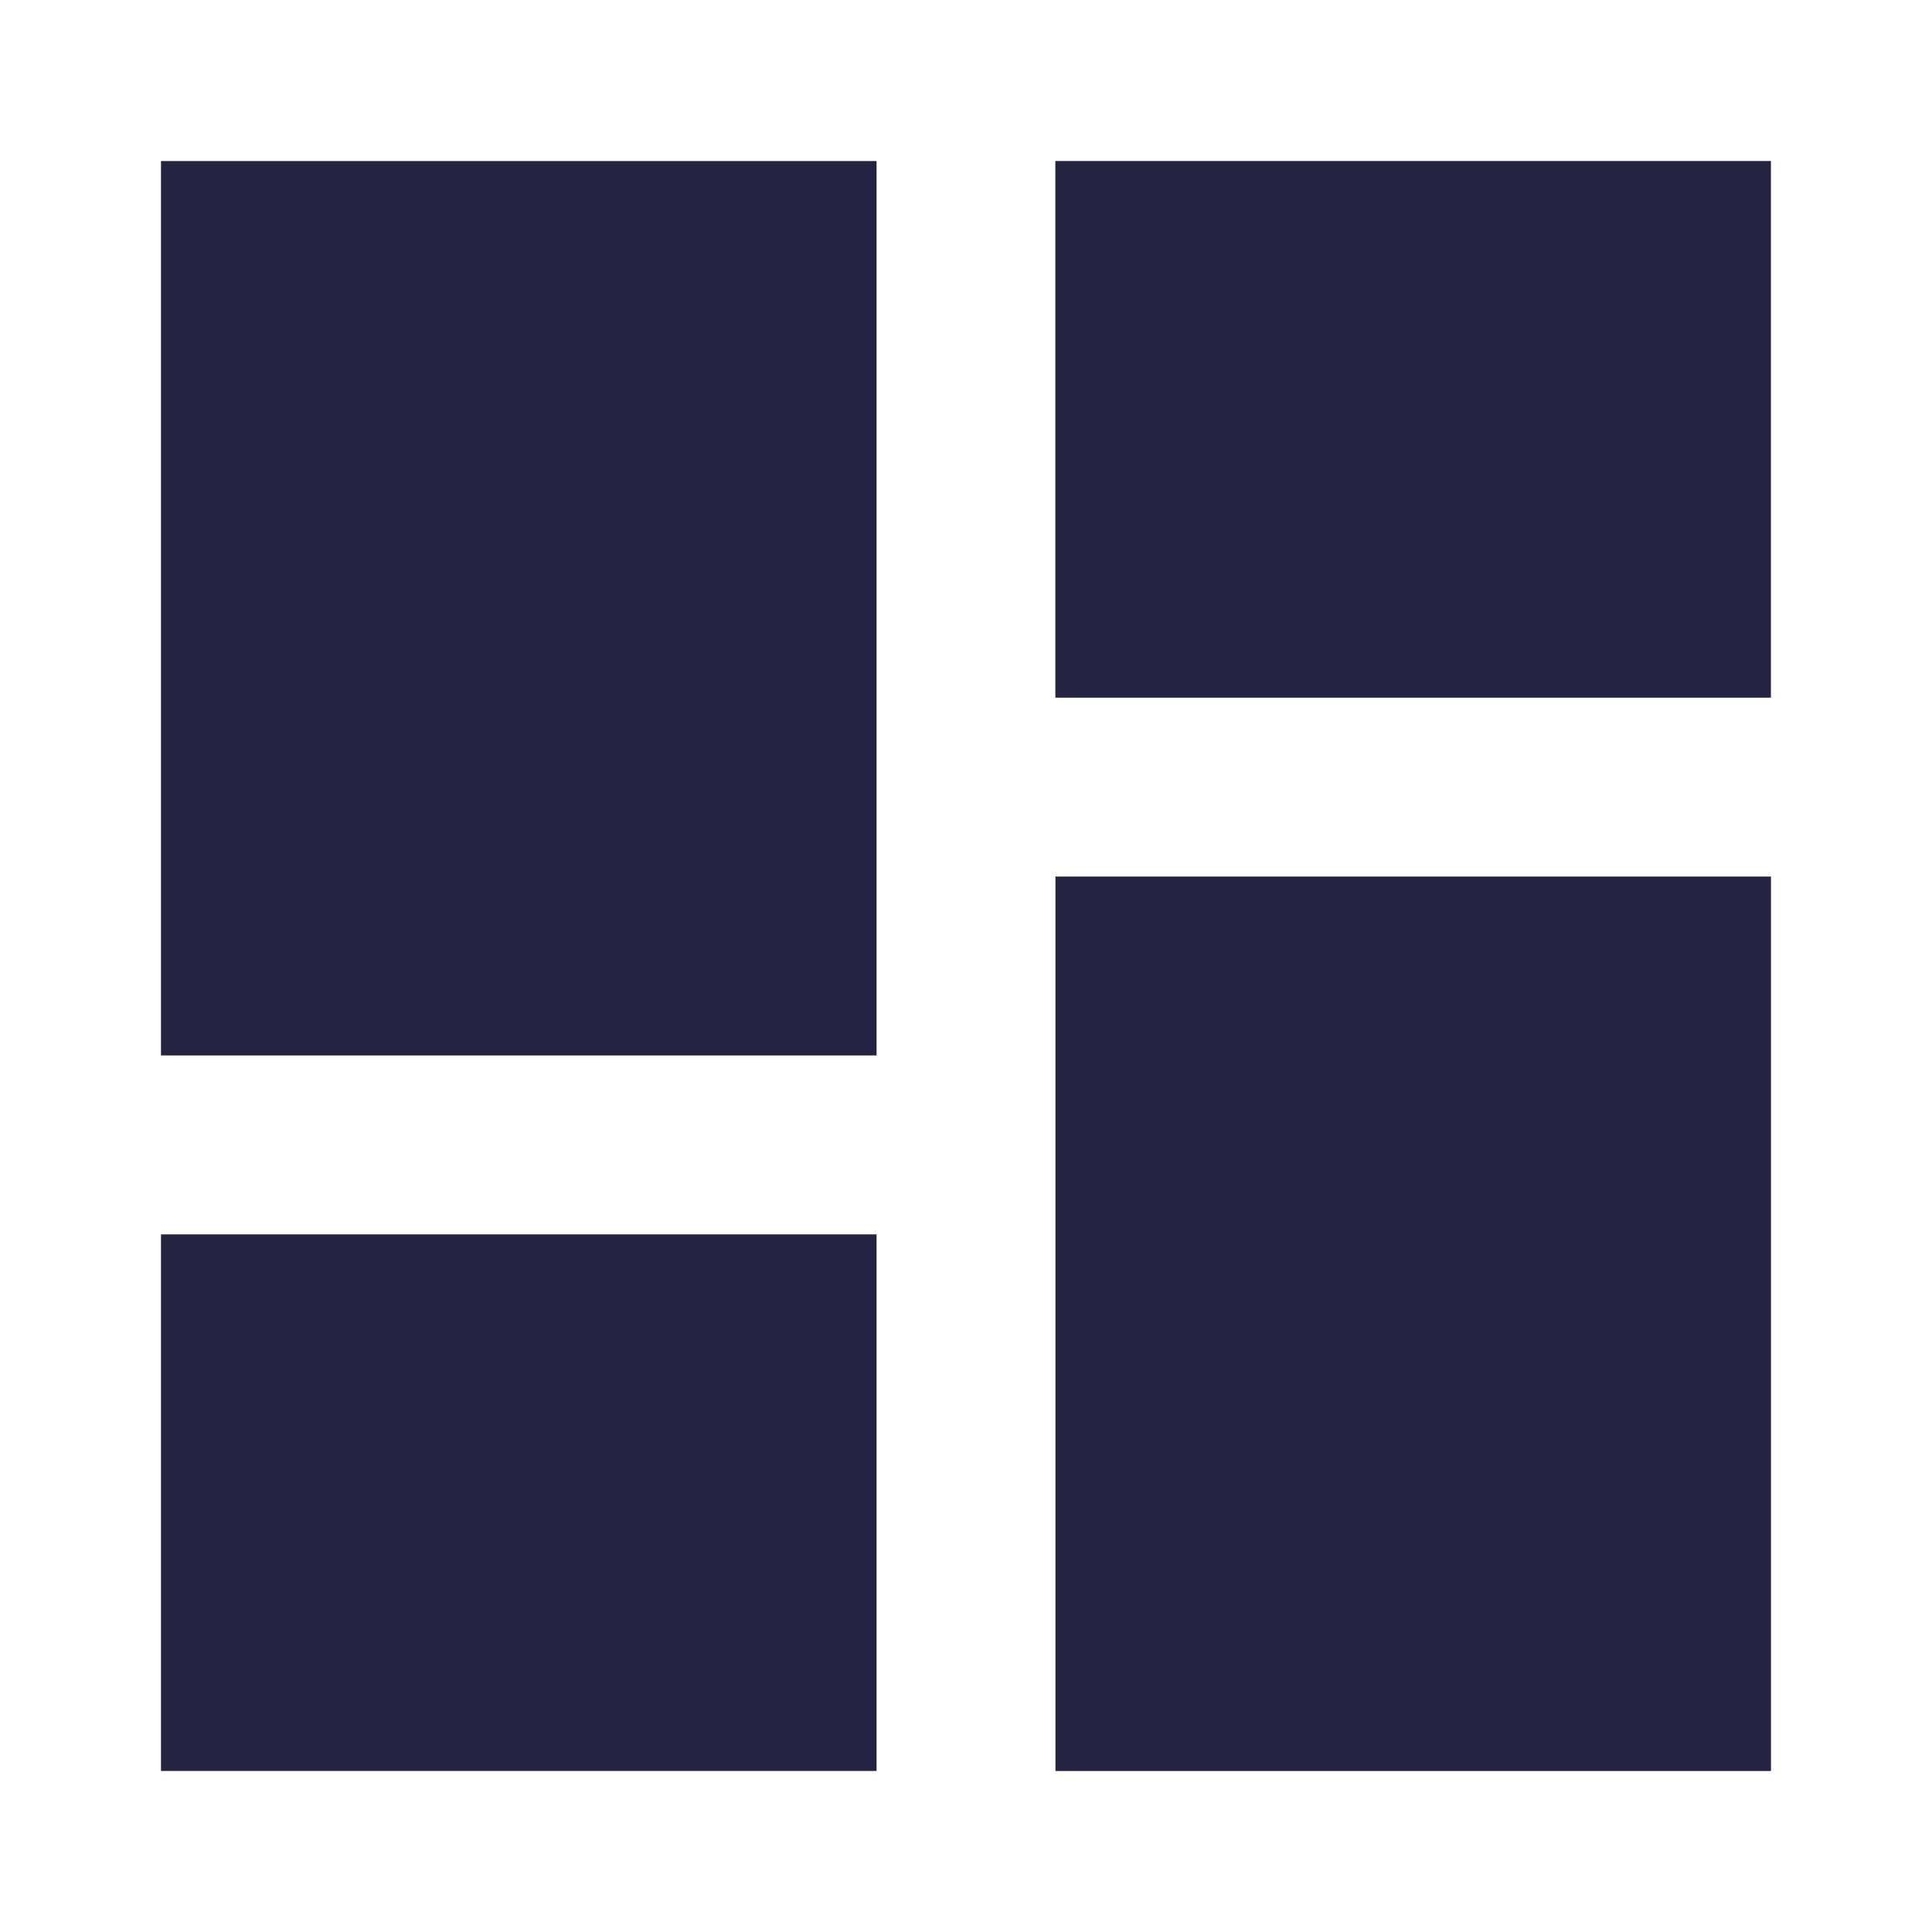 <?xml version="1.0" encoding="utf-8"?>
<svg xmlns="http://www.w3.org/2000/svg" width="40" height="40" fill="none" viewBox="0 0 40 40">
  <path fill="#242342" d="M21.85 14.445V3.333h14.815v11.112H21.851ZM3.333 21.852V3.334h14.815v18.518H3.332Zm18.519 14.815V18.148h14.814v18.519H21.851Zm-18.519 0V25.556h14.815v11.11H3.332Z"/>
</svg>